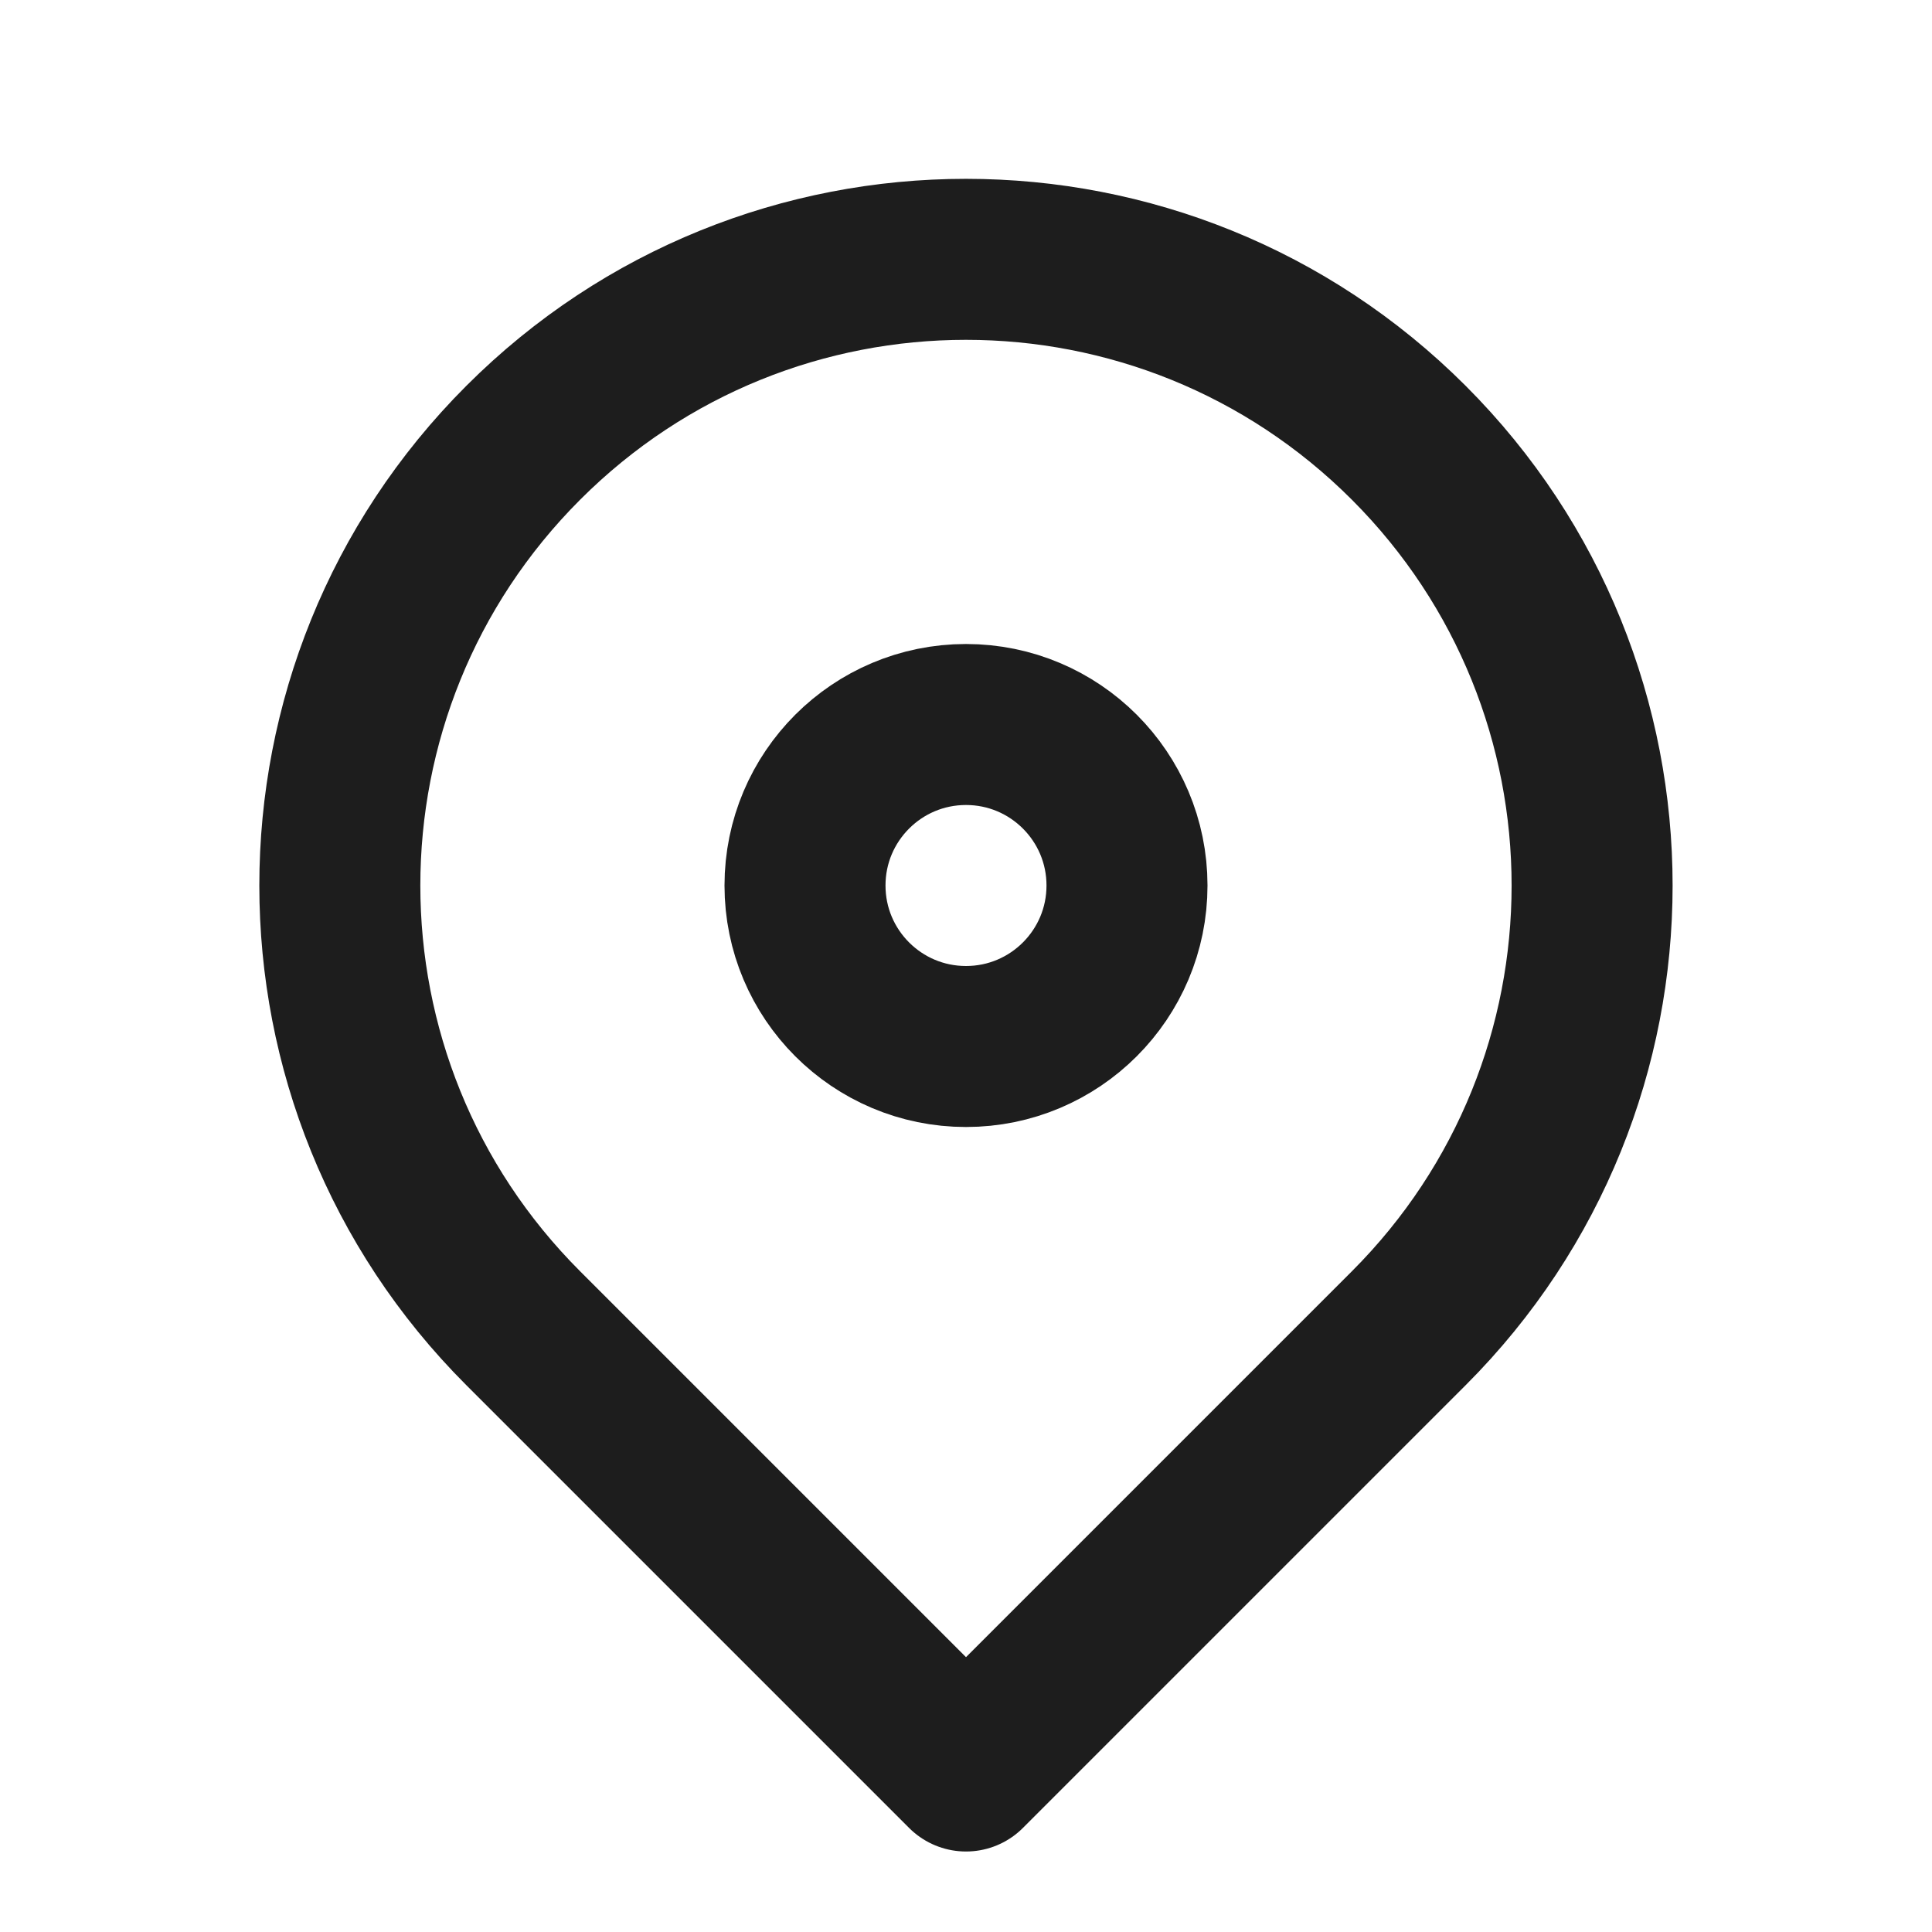 <svg width="24" height="24" viewBox="0 0 24 24" fill="none" xmlns="http://www.w3.org/2000/svg">
<circle cx="12" cy="11" r="2" stroke="#1D1D1D" stroke-width="2"/>
<path d="M12 22L17.5 16.5C20.537 13.463 20.537 8.538 17.5 5.5C14.462 2.462 9.537 2.462 6.5 5.5C3.462 8.538 3.462 13.463 6.5 16.5L12 22Z" stroke="#1D1D1D" stroke-width="2" stroke-linejoin="round"/>
</svg>
